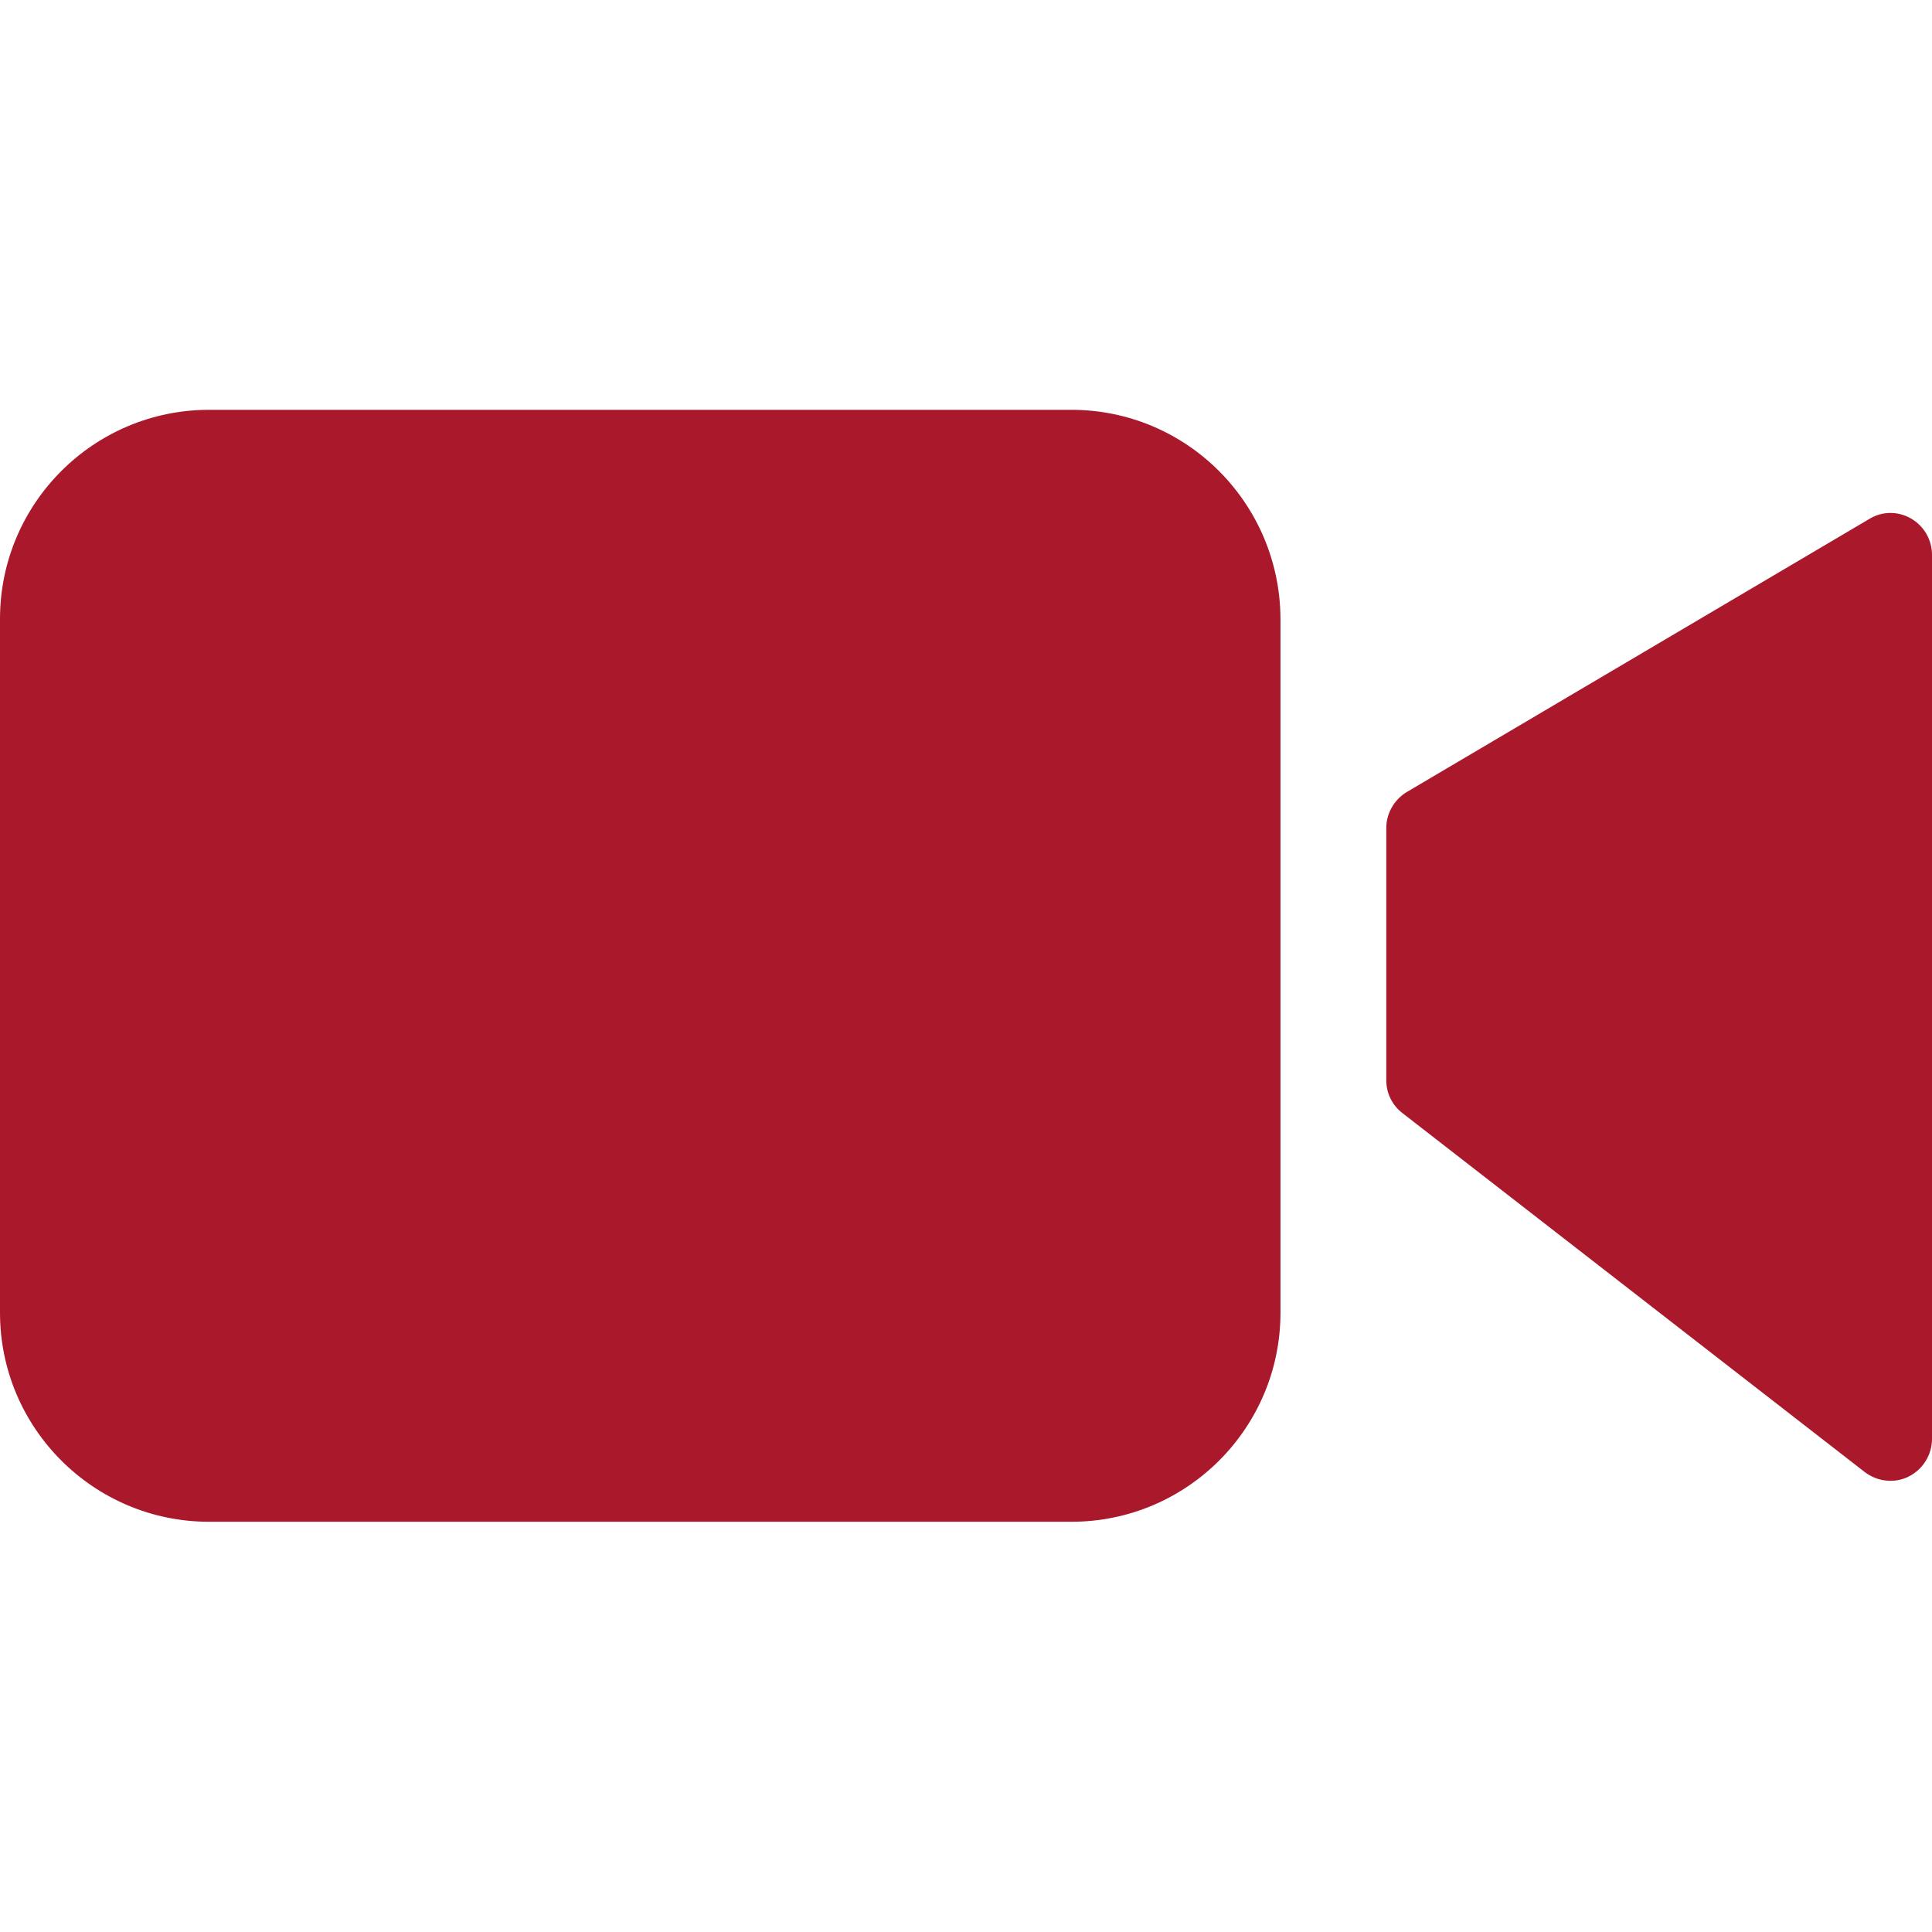 <?xml version="1.0" encoding="utf-8"?>
<!-- Generator: Adobe Illustrator 24.3.0, SVG Export Plug-In . SVG Version: 6.00 Build 0)  -->
<svg version="1.1" id="Layer_1" xmlns="http://www.w3.org/2000/svg" xmlns:xlink="http://www.w3.org/1999/xlink" x="0px" y="0px"
	 viewBox="0 0 462 462" style="enable-background:new 0 0 462 462;" xml:space="preserve">
<style type="text/css">
	.st0{fill:#AA182C;}
</style>
<g>
	<path class="st0" d="M256.2,98H50c-27.6,0-50,22.4-50,50v165.9c0,27.6,22.4,50,50,50h206.2c27.6,0,50-22.4,50-50V148
		C306.1,120.4,283.8,98,256.2,98z"/>
	<path class="st0" d="M457,124c-3.1-1.8-6.9-1.8-10,0.1l-110.6,65.3c-3,1.8-4.9,5.1-4.9,8.6v60.3c0,3.1,1.4,6,3.9,7.9L445.9,352
		c3,2.3,7.1,2.8,10.5,1.1s5.6-5.2,5.6-9V132.7C462,129.1,460.1,125.8,457,124z"/>
</g>
</svg>
